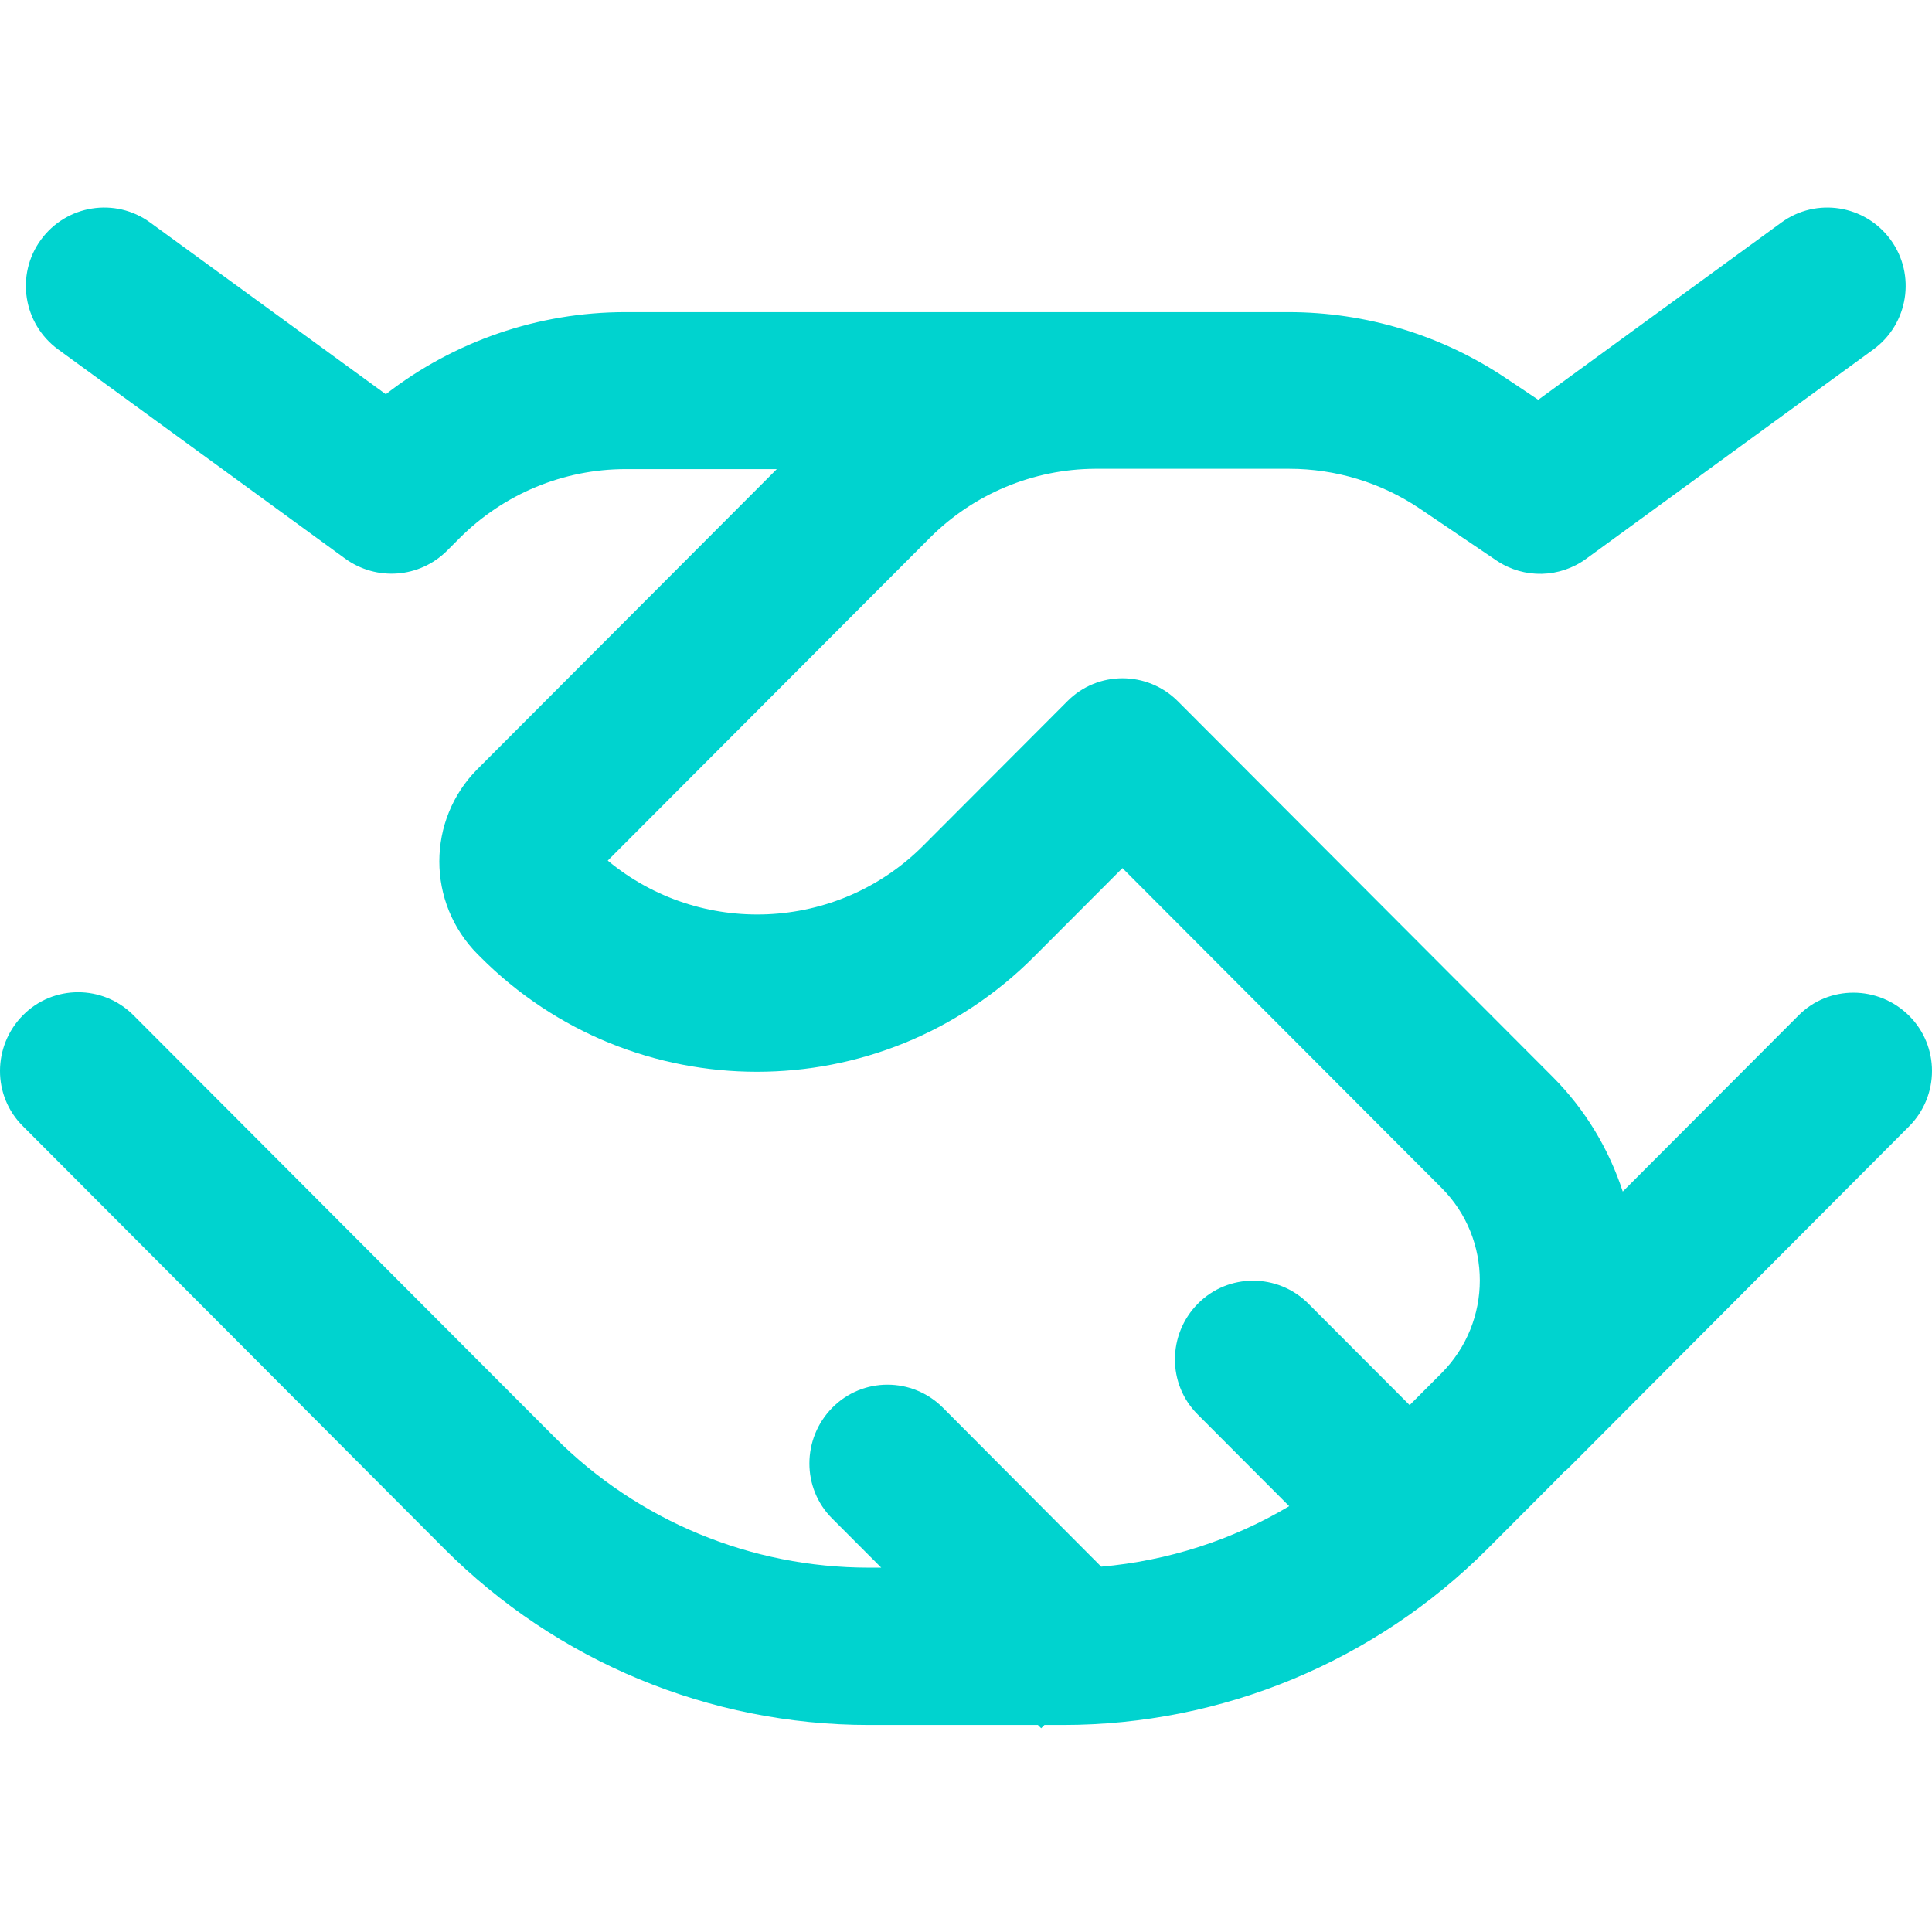 <svg width="512" height="512" viewBox="0 0 512 512" fill="none" xmlns="http://www.w3.org/2000/svg">
<path d="M496.475 92.602C505.729 85.842 507.805 72.842 501.059 63.568C494.312 54.294 481.339 52.214 472.084 58.974L407.647 105.949L399.085 100.229C382.046 88.789 361.98 82.722 341.481 82.722H290.278H289.932H165.729C142.636 82.722 120.321 90.436 102.244 104.476L39.797 58.974C30.543 52.214 17.569 54.294 10.822 63.568C4.076 72.842 6.152 85.842 15.406 92.602L91.519 148.071C99.823 154.051 111.153 153.184 118.418 145.991L121.792 142.61C133.468 130.91 149.296 124.323 165.816 124.323H205.862L126.549 203.799C113.056 217.319 113.056 239.247 126.549 252.854L127.241 253.547C167.719 294.195 233.453 294.195 274.017 253.547L297.457 230.06L382.046 314.822C395.539 328.343 395.539 350.27 382.046 363.877L373.57 372.371L346.757 345.503C338.627 337.356 325.48 337.356 317.436 345.503C309.393 353.65 309.306 366.824 317.436 374.884L341.654 399.152C326.518 408.165 309.479 413.625 291.835 415.185L249.886 373.064C241.756 364.917 228.609 364.917 220.565 373.064C212.522 381.211 212.435 394.385 220.565 402.445L233.539 415.445H230.252C199.029 415.445 169.103 403.052 147.047 380.951L35.386 269.061C27.256 260.914 14.109 260.914 6.065 269.061C-1.978 277.208 -2.065 290.382 6.065 298.442L117.726 410.419C147.566 440.319 188.044 457.133 230.252 457.133H275.055L275.92 458L276.785 457.133H281.715C323.923 457.133 364.401 440.319 394.241 410.419L411.453 393.171C412.491 392.131 413.442 391.178 414.394 390.138C414.999 389.705 415.518 389.185 416.037 388.665L505.902 298.528C514.033 290.382 514.033 277.208 505.902 269.148C497.772 261.087 484.625 261.001 476.582 269.148L430.049 315.776C426.416 304.682 420.275 294.195 411.453 285.355L312.16 185.858C304.03 177.711 290.883 177.711 282.84 185.858L244.697 224.08C221.776 247.047 185.45 248.347 161.059 228.066L246.426 142.524C258.016 130.91 273.758 124.323 290.191 124.237H297.543H297.716H341.654C353.936 124.237 365.958 127.877 376.164 134.723L396.663 148.591C403.928 153.444 413.356 153.184 420.362 148.071L496.475 92.602Z" fill="#00D3CF"/>
</svg>
